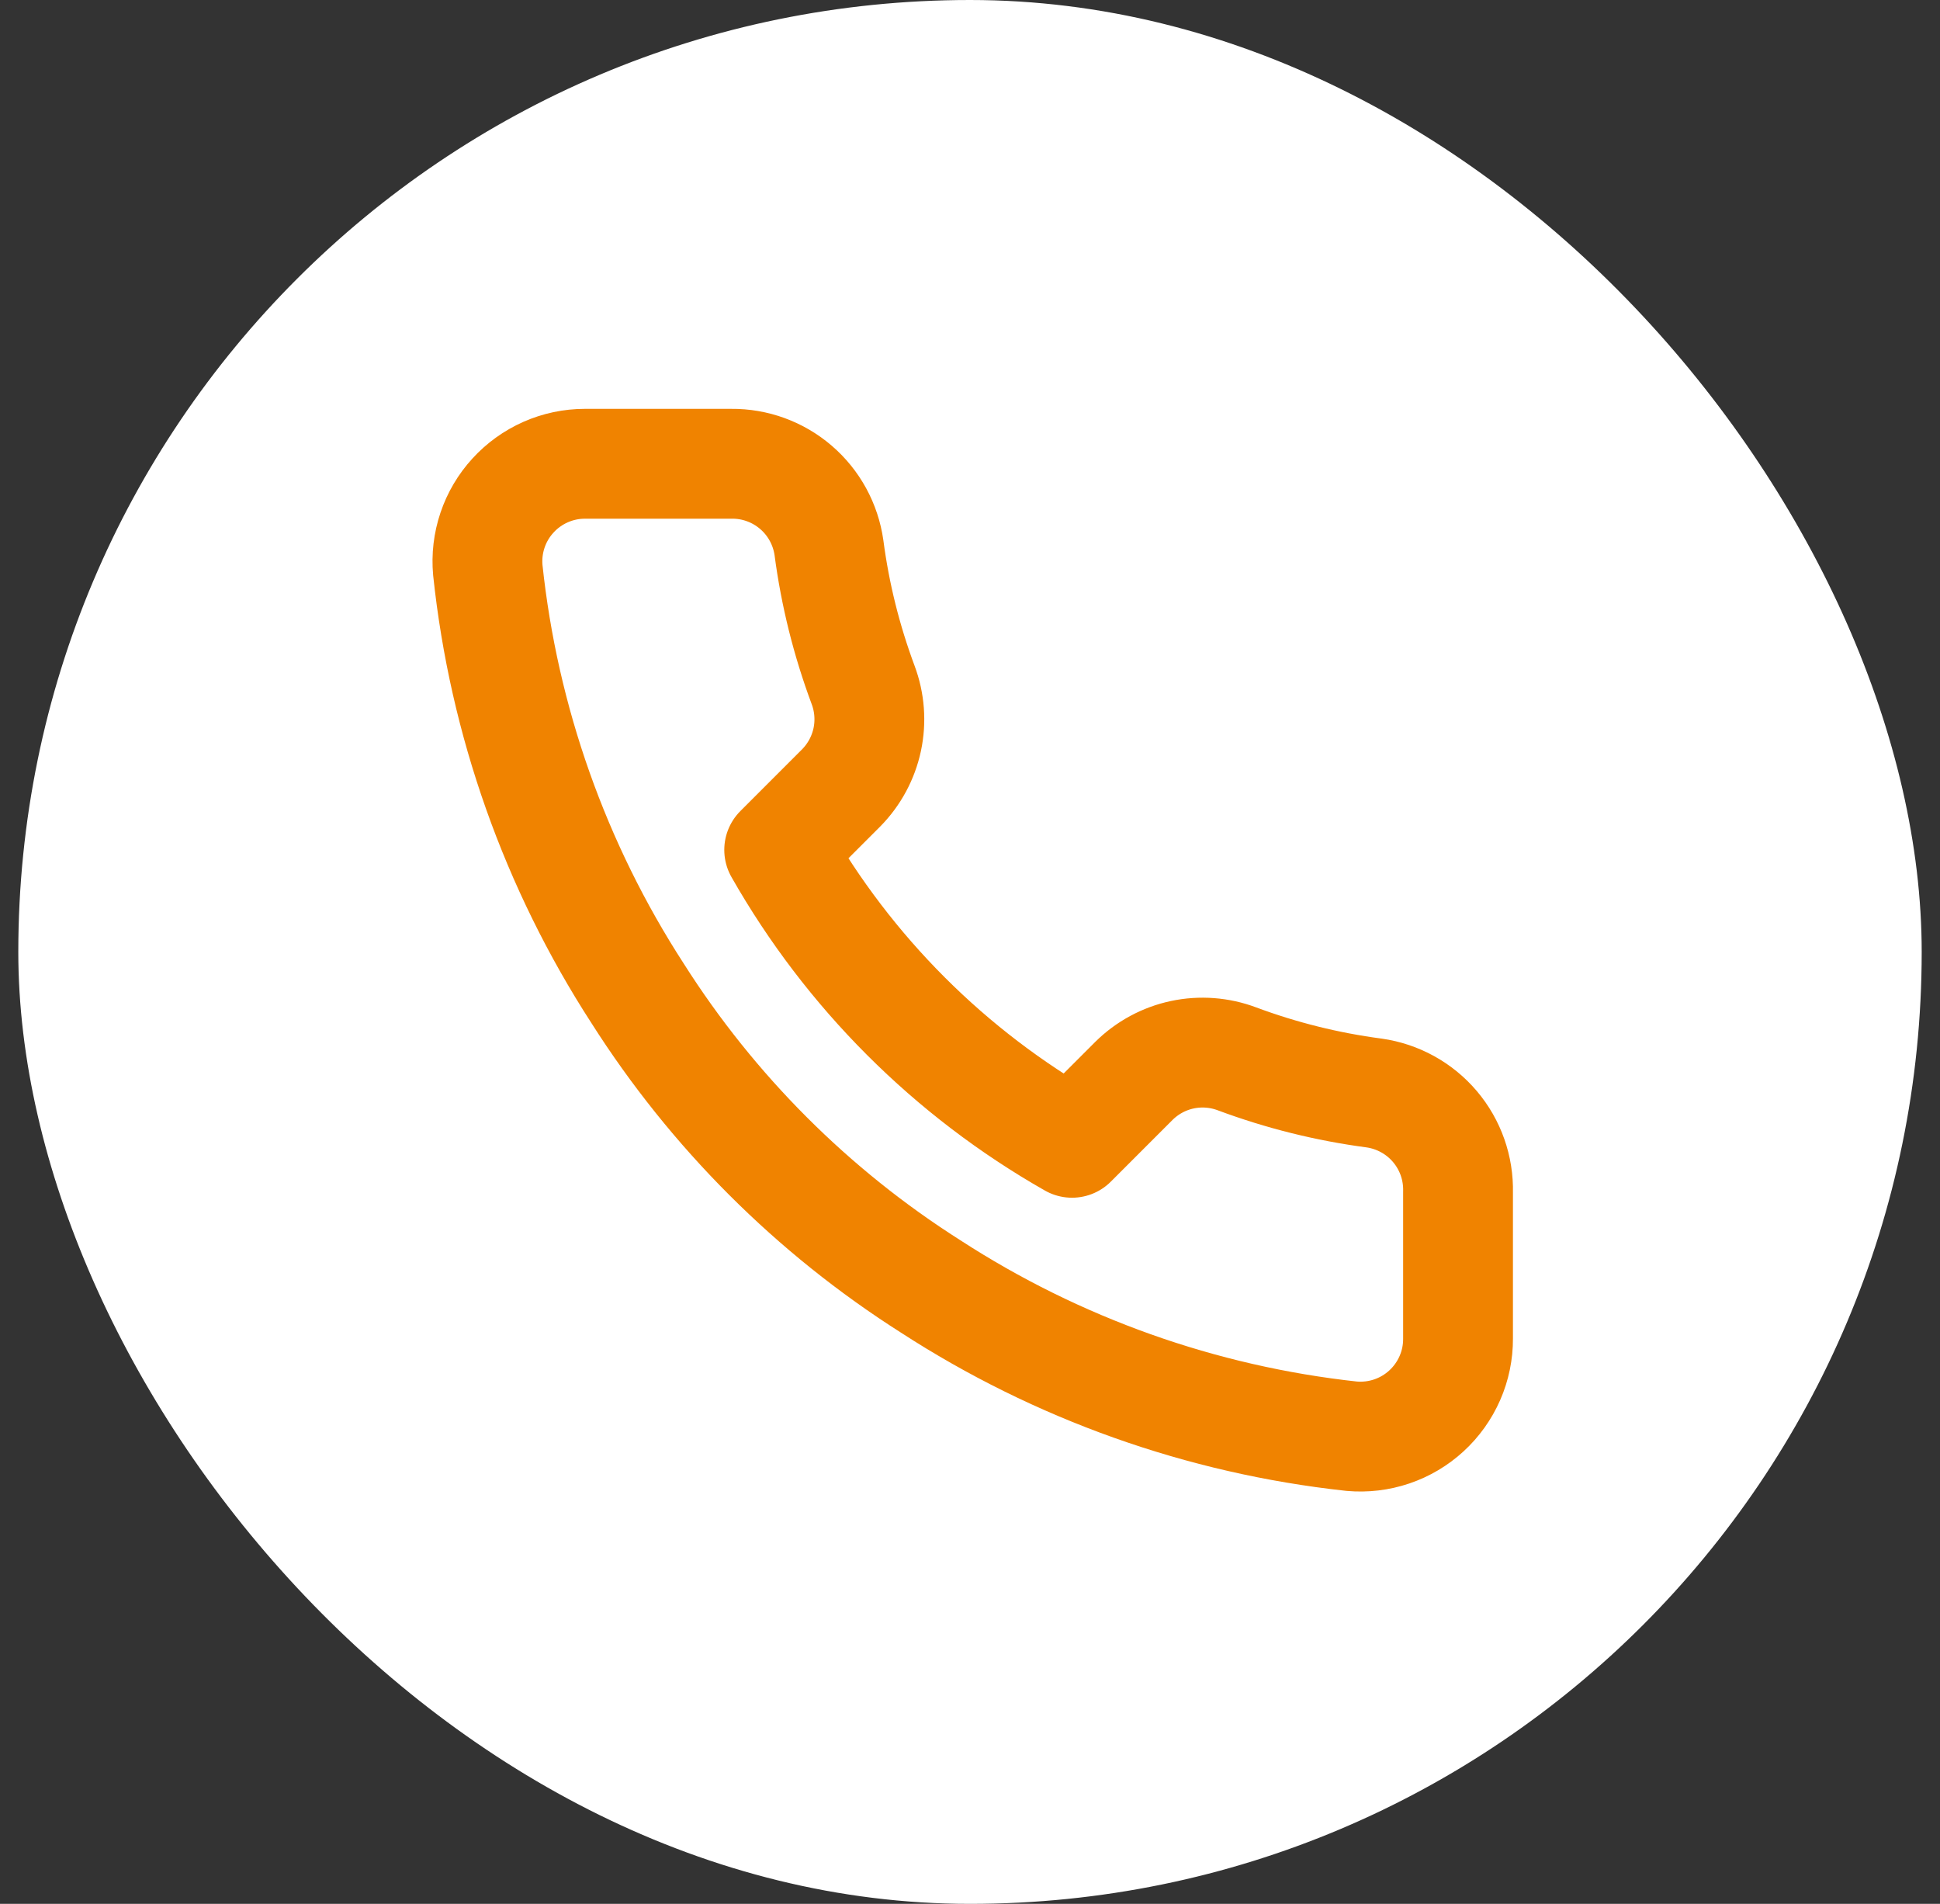 <?xml version="1.0" encoding="UTF-8"?> <svg xmlns="http://www.w3.org/2000/svg" width="53" height="52" viewBox="0 0 53 52" fill="none"><rect x="0" y="0" width="53" height="52" fill="#333333" stroke="none"/><rect x="0.5" width="52" height="52" rx="26" fill="white"></rect><path d="M39.833 32.56V36.56C39.835 36.931 39.759 37.299 39.61 37.639C39.461 37.979 39.243 38.285 38.969 38.536C38.696 38.787 38.373 38.978 38.021 39.097C37.669 39.216 37.296 39.26 36.927 39.227C32.824 38.781 28.883 37.379 25.42 35.133C22.198 33.086 19.467 30.355 17.42 27.133C15.167 23.655 13.764 19.695 13.327 15.573C13.293 15.205 13.337 14.833 13.455 14.482C13.573 14.131 13.763 13.809 14.013 13.536C14.263 13.262 14.566 13.044 14.905 12.894C15.244 12.744 15.61 12.667 15.98 12.667H19.98C20.627 12.66 21.254 12.889 21.745 13.311C22.236 13.733 22.556 14.319 22.647 14.96C22.815 16.24 23.129 17.497 23.58 18.707C23.759 19.184 23.798 19.703 23.692 20.201C23.585 20.7 23.338 21.157 22.98 21.52L21.287 23.213C23.185 26.551 25.949 29.315 29.287 31.213L30.98 29.52C31.343 29.162 31.8 28.914 32.299 28.808C32.797 28.702 33.316 28.741 33.793 28.92C35.003 29.371 36.26 29.684 37.54 29.853C38.188 29.945 38.779 30.271 39.202 30.77C39.625 31.269 39.849 31.906 39.833 32.56Z" stroke="#F08300" stroke-width="3" stroke-linecap="round" stroke-linejoin="round"></path></svg> 